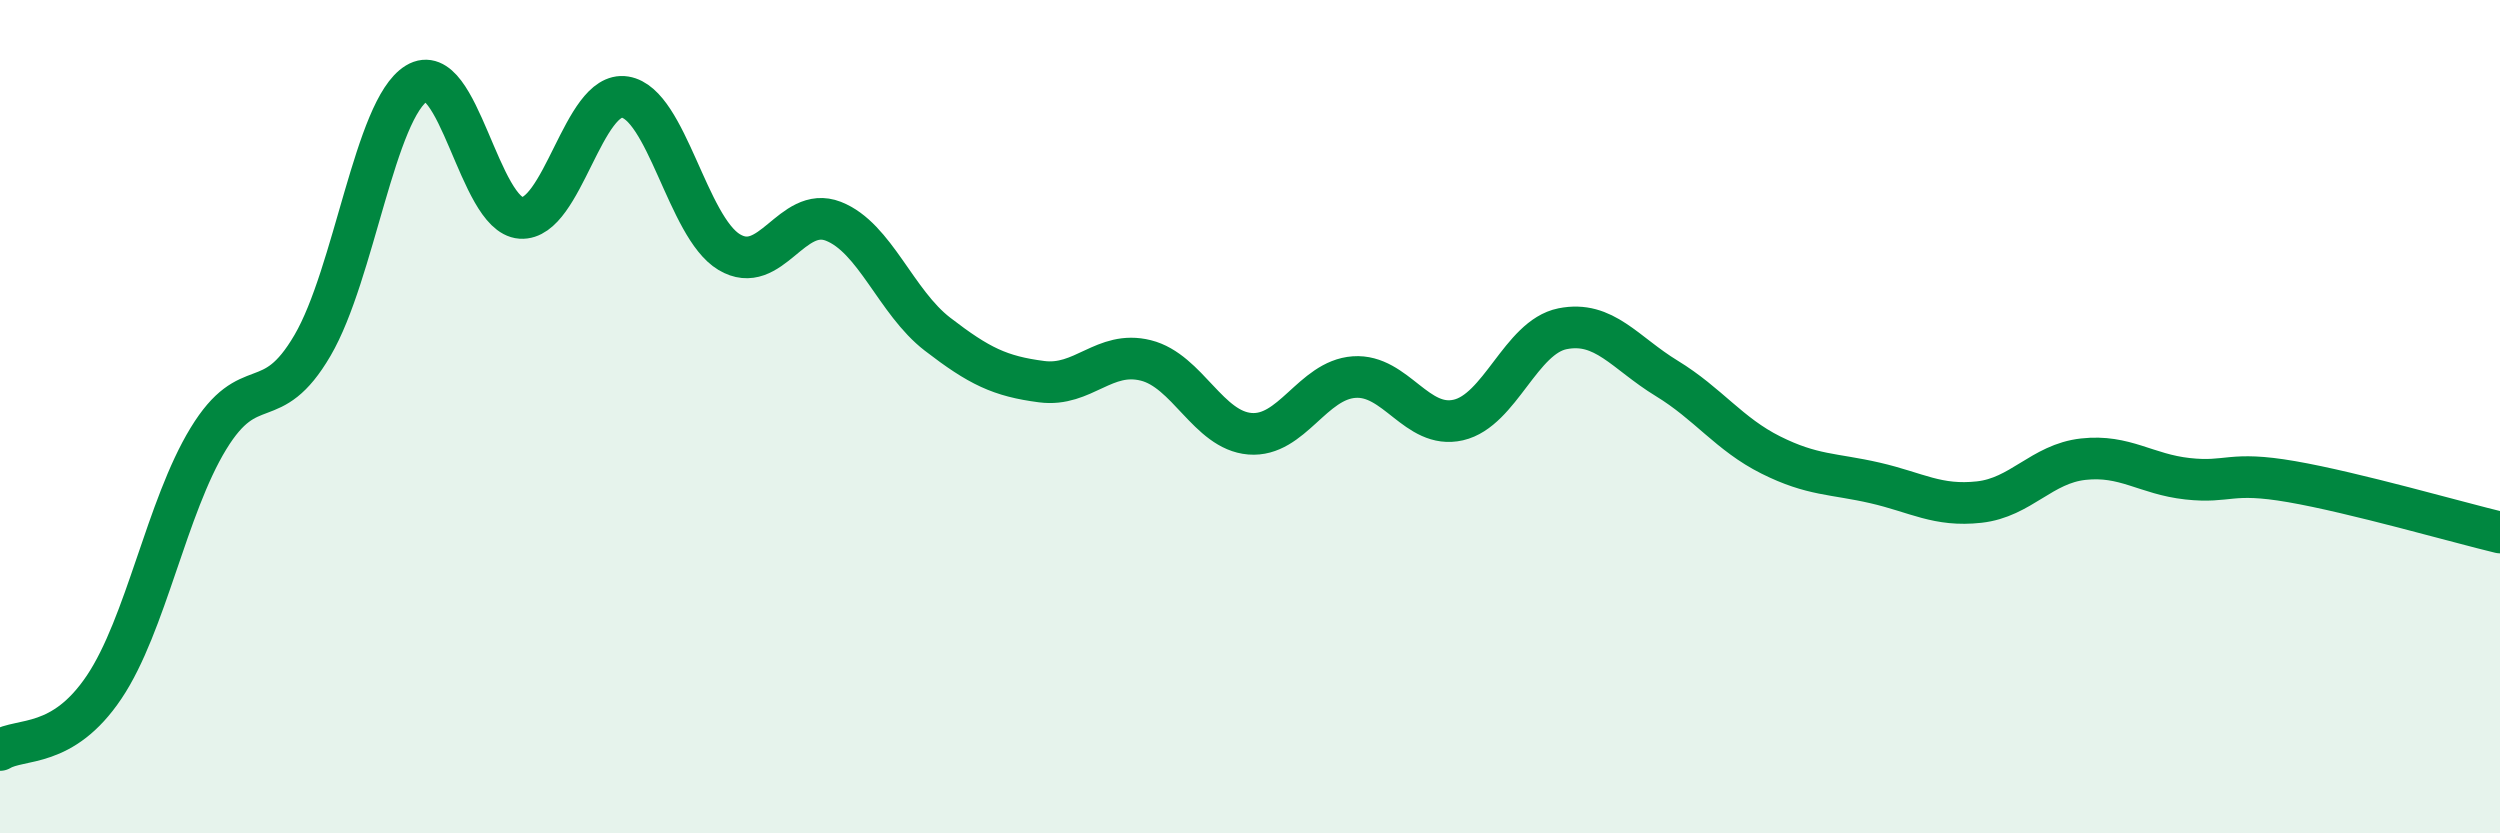 
    <svg width="60" height="20" viewBox="0 0 60 20" xmlns="http://www.w3.org/2000/svg">
      <path
        d="M 0,18 C 0.5,17.7 1.5,17.98 2.5,16.49 C 3.5,15 4,12.17 5,10.53 C 6,8.89 6.5,10 7.5,8.29 C 8.5,6.58 9,2.61 10,2 C 11,1.39 11.5,5.16 12.5,5.23 C 13.5,5.3 14,2.17 15,2.33 C 16,2.49 16.5,5.45 17.5,6.05 C 18.5,6.65 19,4.92 20,5.31 C 21,5.7 21.5,7.25 22.5,8.02 C 23.5,8.79 24,9.03 25,9.16 C 26,9.29 26.5,8.4 27.5,8.65 C 28.5,8.9 29,10.33 30,10.41 C 31,10.49 31.5,9.12 32.5,9.05 C 33.5,8.98 34,10.31 35,10.08 C 36,9.85 36.5,8.09 37.5,7.89 C 38.5,7.69 39,8.47 40,9.08 C 41,9.69 41.5,10.42 42.5,10.92 C 43.5,11.42 44,11.36 45,11.59 C 46,11.82 46.5,12.16 47.5,12.05 C 48.5,11.94 49,11.13 50,11.02 C 51,10.91 51.5,11.38 52.5,11.49 C 53.5,11.6 53.5,11.3 55,11.56 C 56.5,11.82 59,12.54 60,12.78L60 20L0 20Z"
        fill="#008740"
        opacity="0.1"
        stroke-linecap="round"
        stroke-linejoin="round"
      />
      <path
        d="M 0,18 C 0.5,17.7 1.5,17.98 2.5,16.49 C 3.5,15 4,12.17 5,10.53 C 6,8.89 6.5,10 7.5,8.29 C 8.5,6.58 9,2.61 10,2 C 11,1.39 11.5,5.16 12.5,5.23 C 13.5,5.3 14,2.17 15,2.33 C 16,2.49 16.5,5.45 17.5,6.05 C 18.5,6.65 19,4.92 20,5.31 C 21,5.7 21.5,7.25 22.5,8.02 C 23.5,8.79 24,9.03 25,9.16 C 26,9.29 26.5,8.4 27.5,8.65 C 28.5,8.9 29,10.33 30,10.41 C 31,10.49 31.5,9.12 32.5,9.05 C 33.5,8.98 34,10.31 35,10.08 C 36,9.85 36.5,8.09 37.5,7.89 C 38.5,7.69 39,8.47 40,9.08 C 41,9.69 41.5,10.42 42.5,10.92 C 43.5,11.42 44,11.36 45,11.59 C 46,11.82 46.5,12.16 47.5,12.05 C 48.5,11.94 49,11.13 50,11.02 C 51,10.91 51.5,11.38 52.5,11.49 C 53.5,11.6 53.5,11.3 55,11.56 C 56.5,11.82 59,12.54 60,12.78"
        stroke="#008740"
        stroke-width="1"
        fill="none"
        stroke-linecap="round"
        stroke-linejoin="round"
      />
    </svg>
  